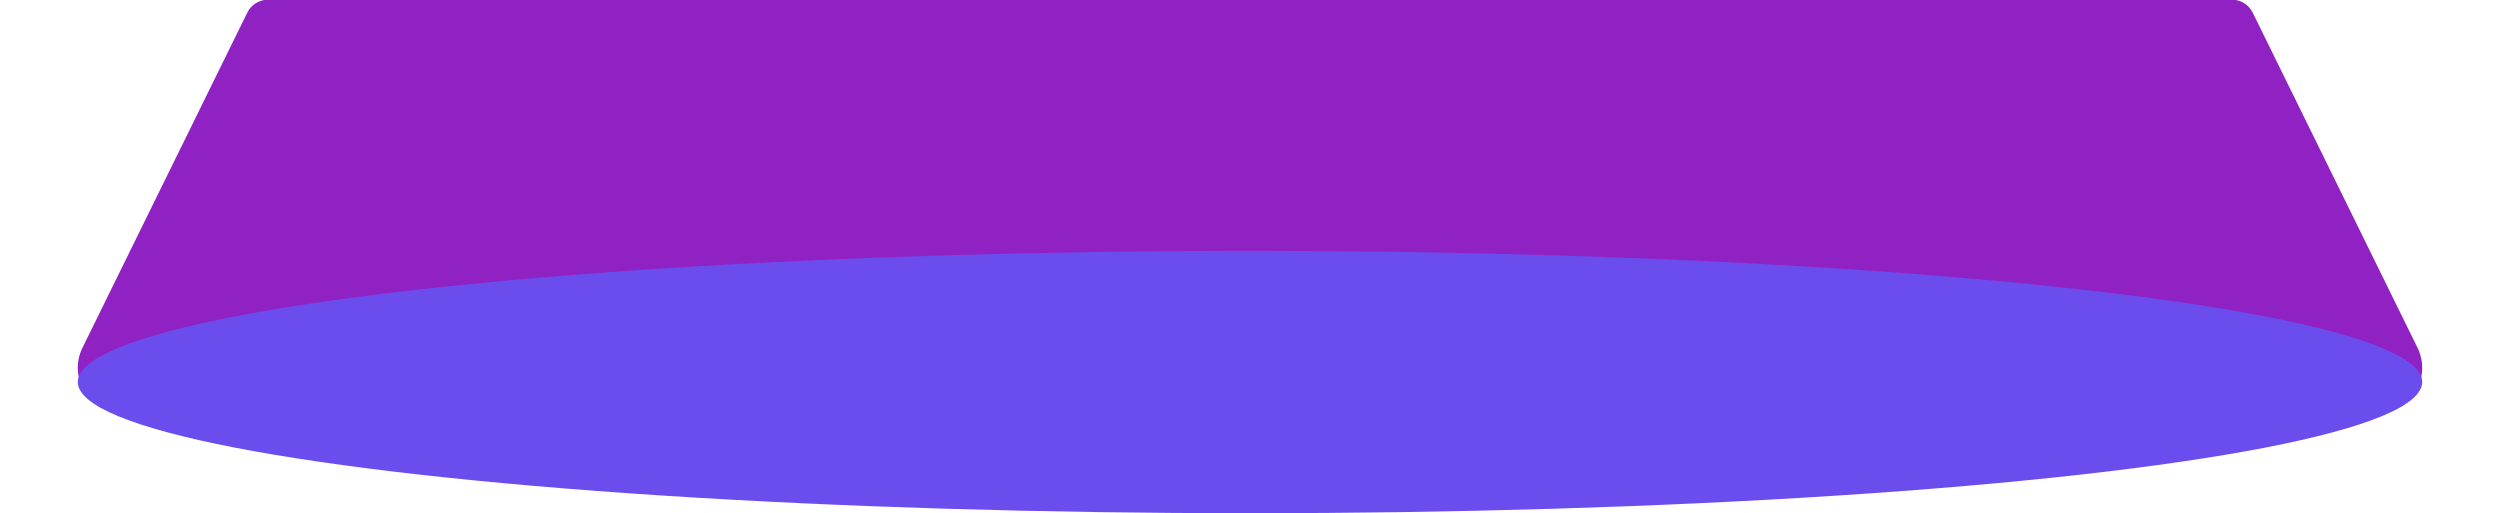 <?xml version="1.0" encoding="UTF-8"?> <svg xmlns="http://www.w3.org/2000/svg" id="Layer_1" data-name="Layer 1" viewBox="0 0 1500 307.93"> <defs> <style> .cls-1 { fill: #6b4ced; } .cls-2 { fill: #9021c3; } </style> </defs> <path class="cls-2" d="M1425.83,248.14H74.17c-20.35,0-33.62-21.34-24.64-39.59L148.37,7.59c2.35-4.78,7.21-7.8,12.54-7.8H1339.09c5.32,0,10.19,3.03,12.54,7.8l98.84,200.97c8.98,18.24-4.3,39.59-24.64,39.59Z"></path> <ellipse class="cls-1" cx="750" cy="229.21" rx="703.33" ry="78.72"></ellipse> </svg> 